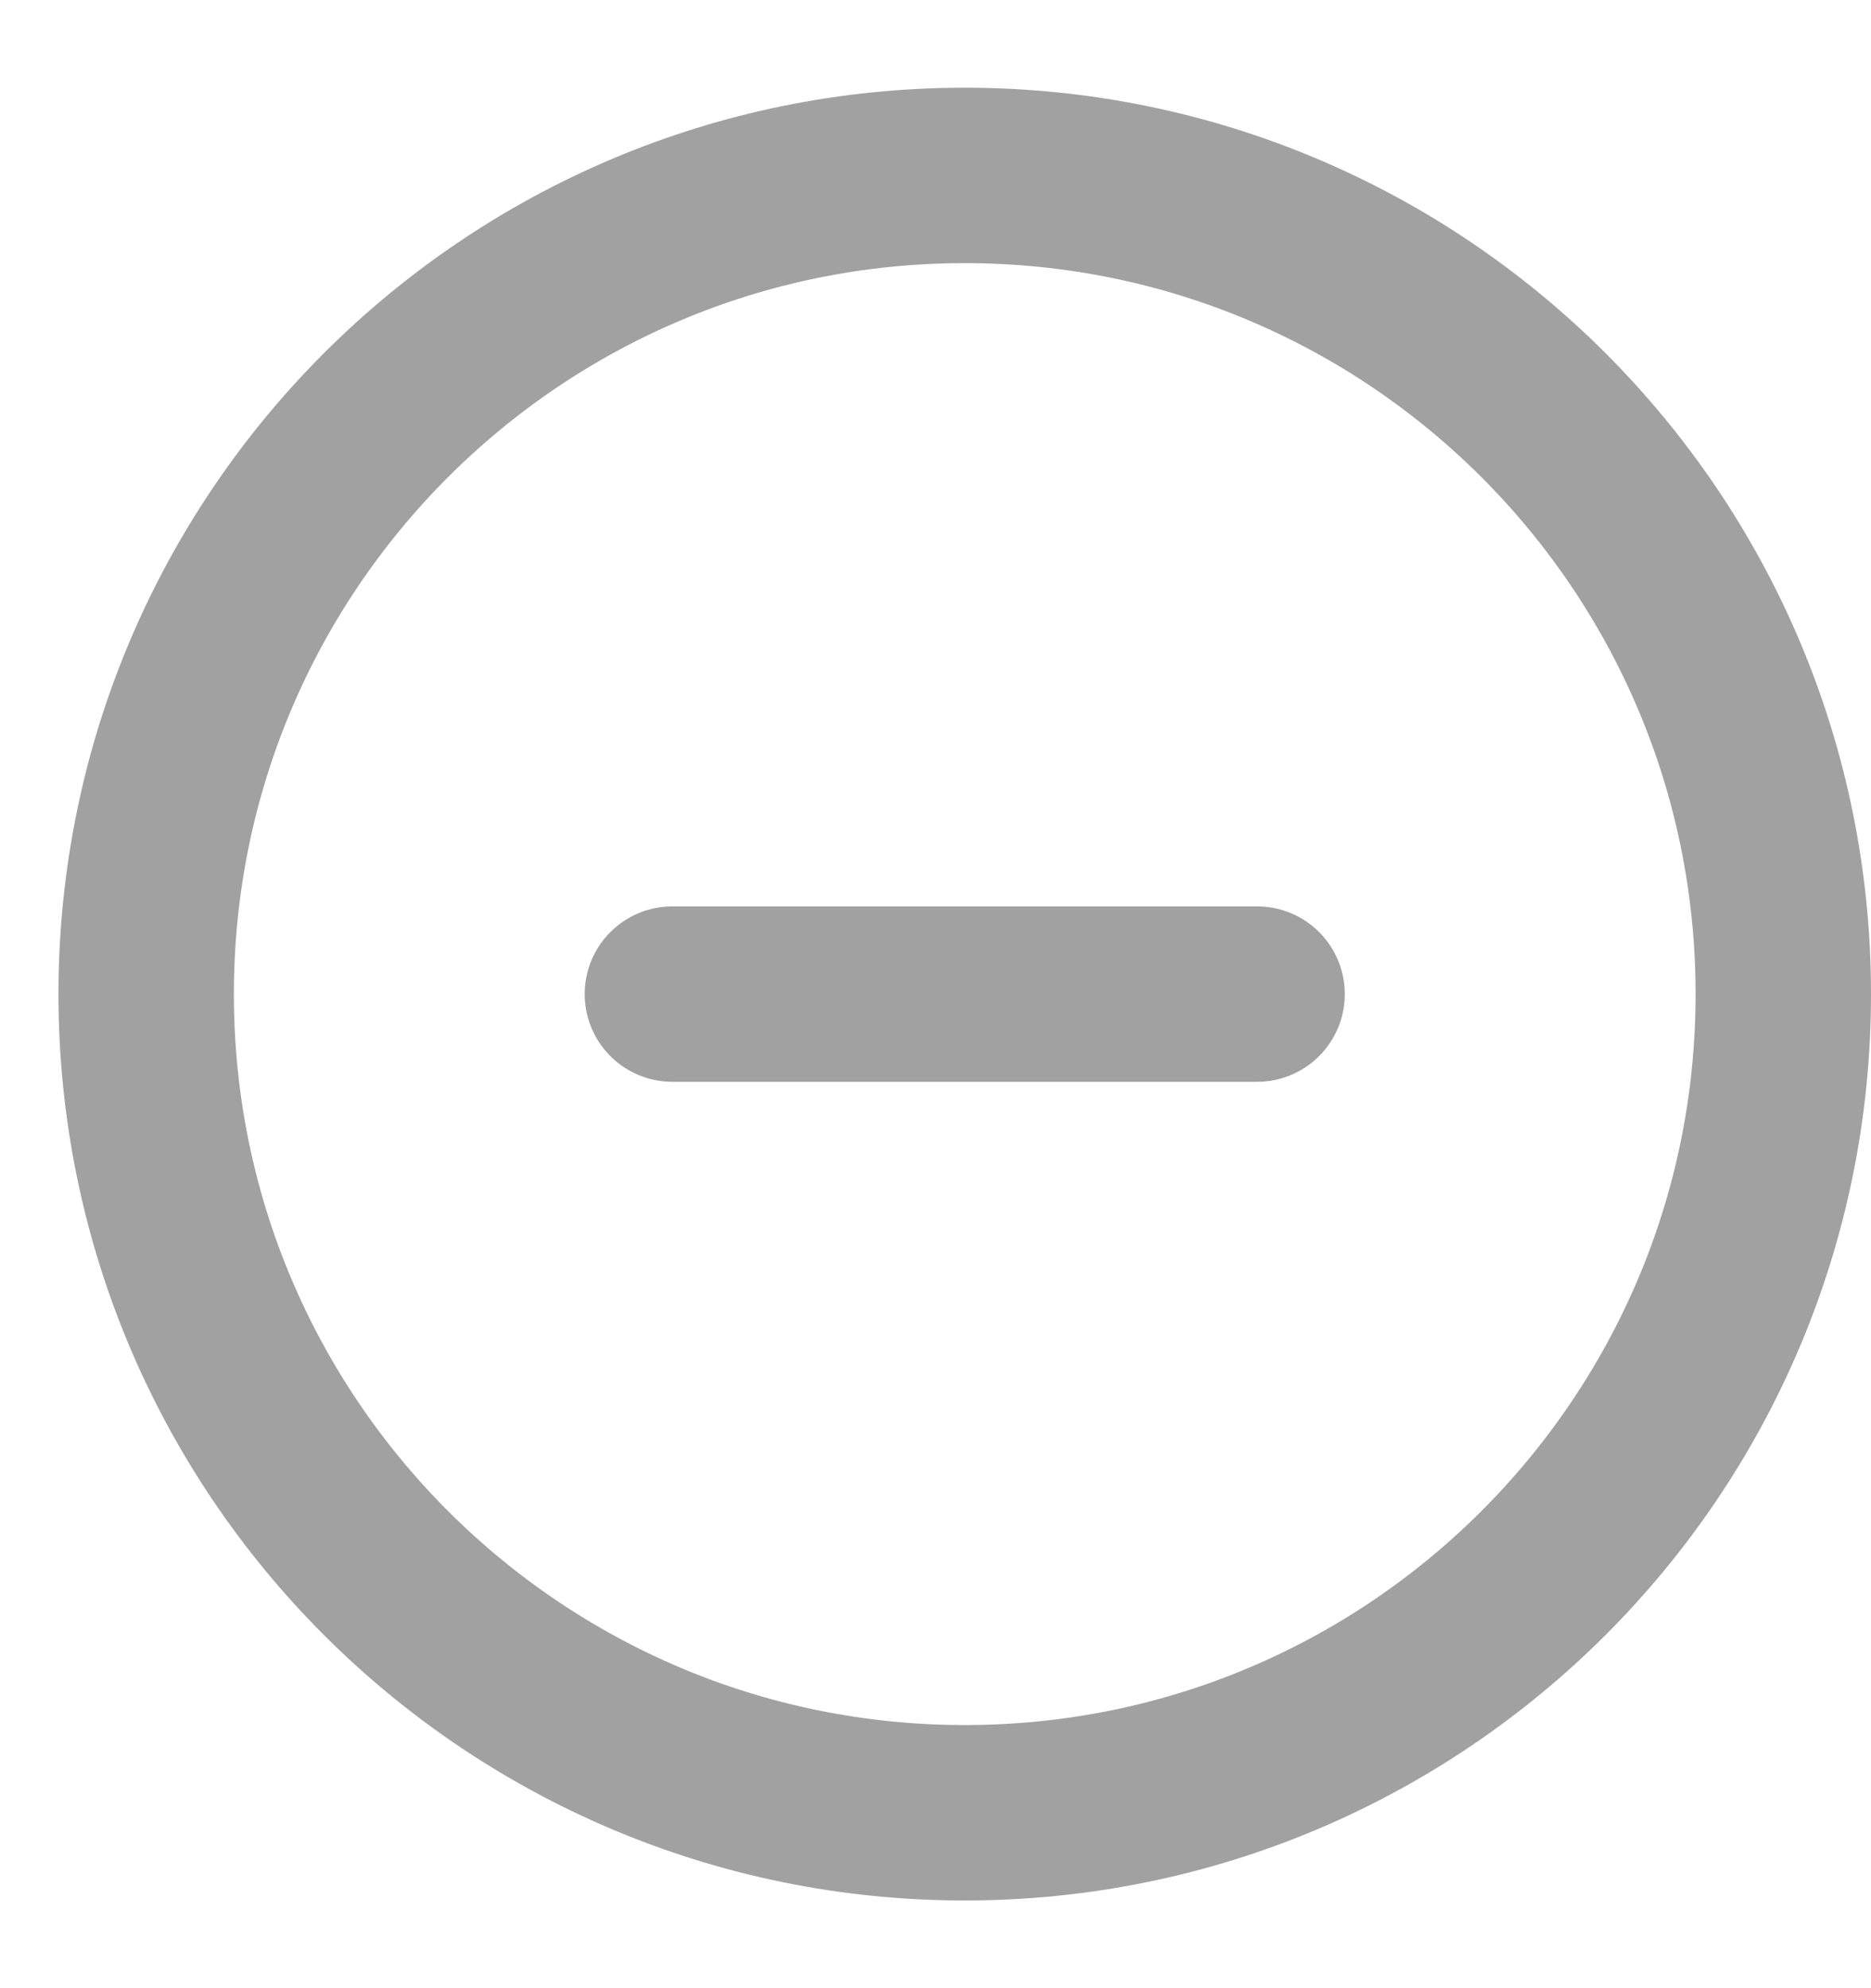 <svg width="16" height="17" viewBox="0 0 16 17" fill="none" xmlns="http://www.w3.org/2000/svg">
<g clip-path="url(#clip0_146_1310)">
<path d="M8.25 15.5C12.116 15.5 15.25 12.366 15.25 8.5C15.25 4.634 12.116 1.5 8.25 1.5C4.384 1.5 1.25 4.634 1.25 8.5C1.25 12.366 4.384 15.5 8.25 15.5Z" stroke="#A1A1A1" stroke-width="1.5"/>
<path d="M5.75 8.5H10.75" stroke="#A1A1A1" stroke-width="1.5" stroke-linecap="round"/>
</g>
<defs>
<clipPath id="clip0_146_1310">
<rect width="15.5" height="15.5" fill="white" transform="translate(0.5 0.75)"/>
</clipPath>
</defs>
</svg>
